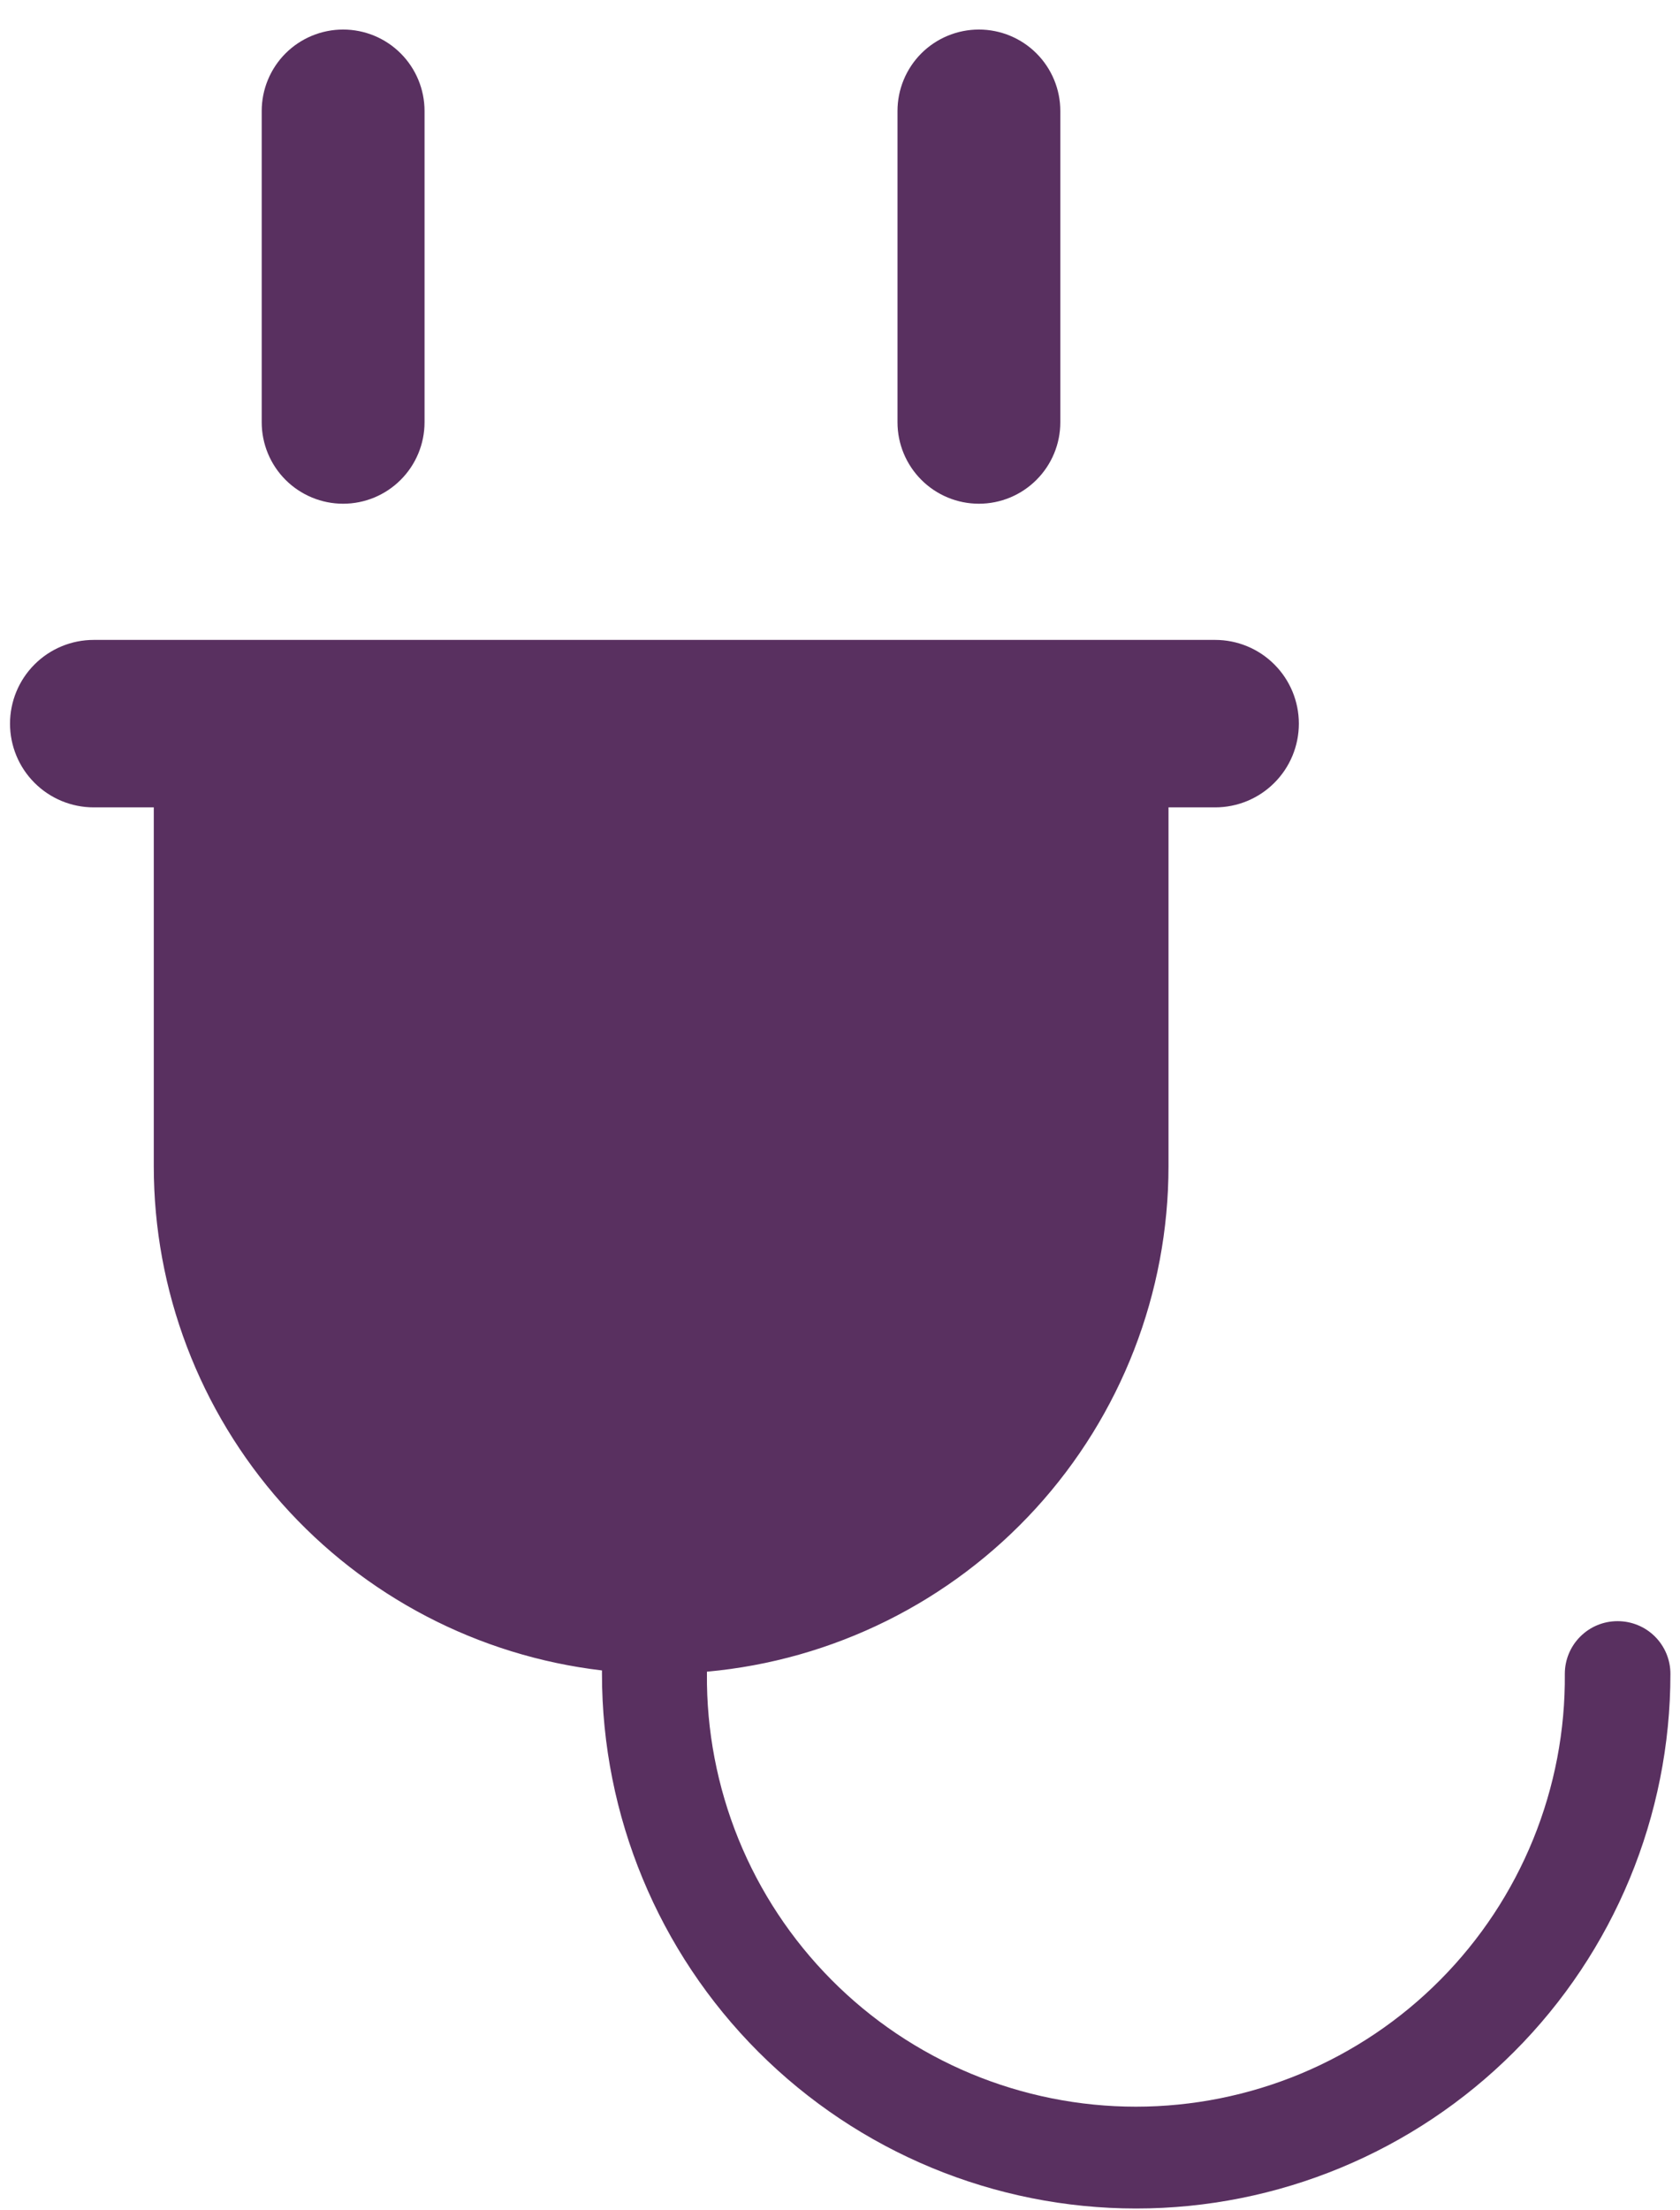 <svg width="54" height="71" viewBox="0 0 54 71" fill="none" xmlns="http://www.w3.org/2000/svg">
<g id="&#227;&#130;&#176;&#227;&#131;&#171;&#227;&#131;&#188;&#227;&#131;&#151; 107">
<path id="&#227;&#131;&#145;&#227;&#130;&#185; 78" d="M31.465 16.183C32.159 16.183 32.825 15.907 33.315 15.416C33.806 14.926 34.082 14.26 34.082 13.566V3.566C34.082 2.872 33.806 2.206 33.315 1.715C32.825 1.225 32.159 0.949 31.465 0.949C30.771 0.949 30.105 1.225 29.614 1.715C29.124 2.206 28.848 2.872 28.848 3.566V13.566C28.848 14.26 29.124 14.925 29.615 15.416C30.105 15.907 30.771 16.183 31.465 16.183Z" fill="#593060"/>
<path id="&#227;&#131;&#145;&#227;&#130;&#185; 79" d="M11.029 16.183C11.723 16.183 12.389 15.907 12.879 15.416C13.37 14.926 13.646 14.26 13.646 13.566V3.566C13.646 2.872 13.37 2.206 12.879 1.715C12.389 1.225 11.723 0.949 11.029 0.949C10.335 0.949 9.669 1.225 9.178 1.715C8.688 2.206 8.412 2.872 8.412 3.566V13.566C8.412 14.26 8.688 14.926 9.178 15.416C9.669 15.907 10.335 16.183 11.029 16.183Z" fill="#593060"/>
<path id="&#227;&#131;&#145;&#227;&#130;&#185; 80" d="M51.99 52.082C51.541 52.082 51.111 52.26 50.794 52.578C50.476 52.895 50.298 53.325 50.298 53.774C50.314 55.595 49.968 57.4 49.282 59.087C48.596 60.773 47.583 62.307 46.301 63.599C45.02 64.892 43.494 65.918 41.814 66.619C40.133 67.319 38.331 67.68 36.511 67.68C34.69 67.68 32.888 67.319 31.207 66.619C29.527 65.918 28.001 64.892 26.72 63.599C25.438 62.307 24.424 60.773 23.738 59.087C23.053 57.4 22.707 55.595 22.723 53.774C22.723 53.751 22.723 53.728 22.723 53.705C26.776 53.338 30.546 51.468 33.291 48.463C36.036 45.458 37.559 41.535 37.559 37.465V25.938H39.059C39.773 25.938 40.457 25.655 40.961 25.15C41.466 24.646 41.749 23.962 41.749 23.248C41.749 22.535 41.466 21.85 40.961 21.346C40.457 20.841 39.773 20.558 39.059 20.558H3.012C2.299 20.558 1.614 20.841 1.11 21.346C0.605 21.85 0.322 22.535 0.322 23.248C0.322 23.962 0.605 24.646 1.11 25.15C1.614 25.655 2.299 25.938 3.012 25.938H4.943V37.465C4.942 41.461 6.409 45.319 9.064 48.305C11.72 51.292 15.38 53.199 19.349 53.665C19.349 53.703 19.349 53.741 19.349 53.779C19.349 58.333 21.158 62.701 24.378 65.921C27.599 69.141 31.966 70.951 36.52 70.951C41.075 70.951 45.442 69.141 48.663 65.921C51.883 62.701 53.692 58.333 53.692 53.779C53.693 53.556 53.649 53.334 53.564 53.128C53.478 52.921 53.353 52.734 53.195 52.576C53.036 52.418 52.849 52.293 52.642 52.209C52.435 52.124 52.213 52.081 51.99 52.082Z" fill="#593060"/>
</g>
</svg>
